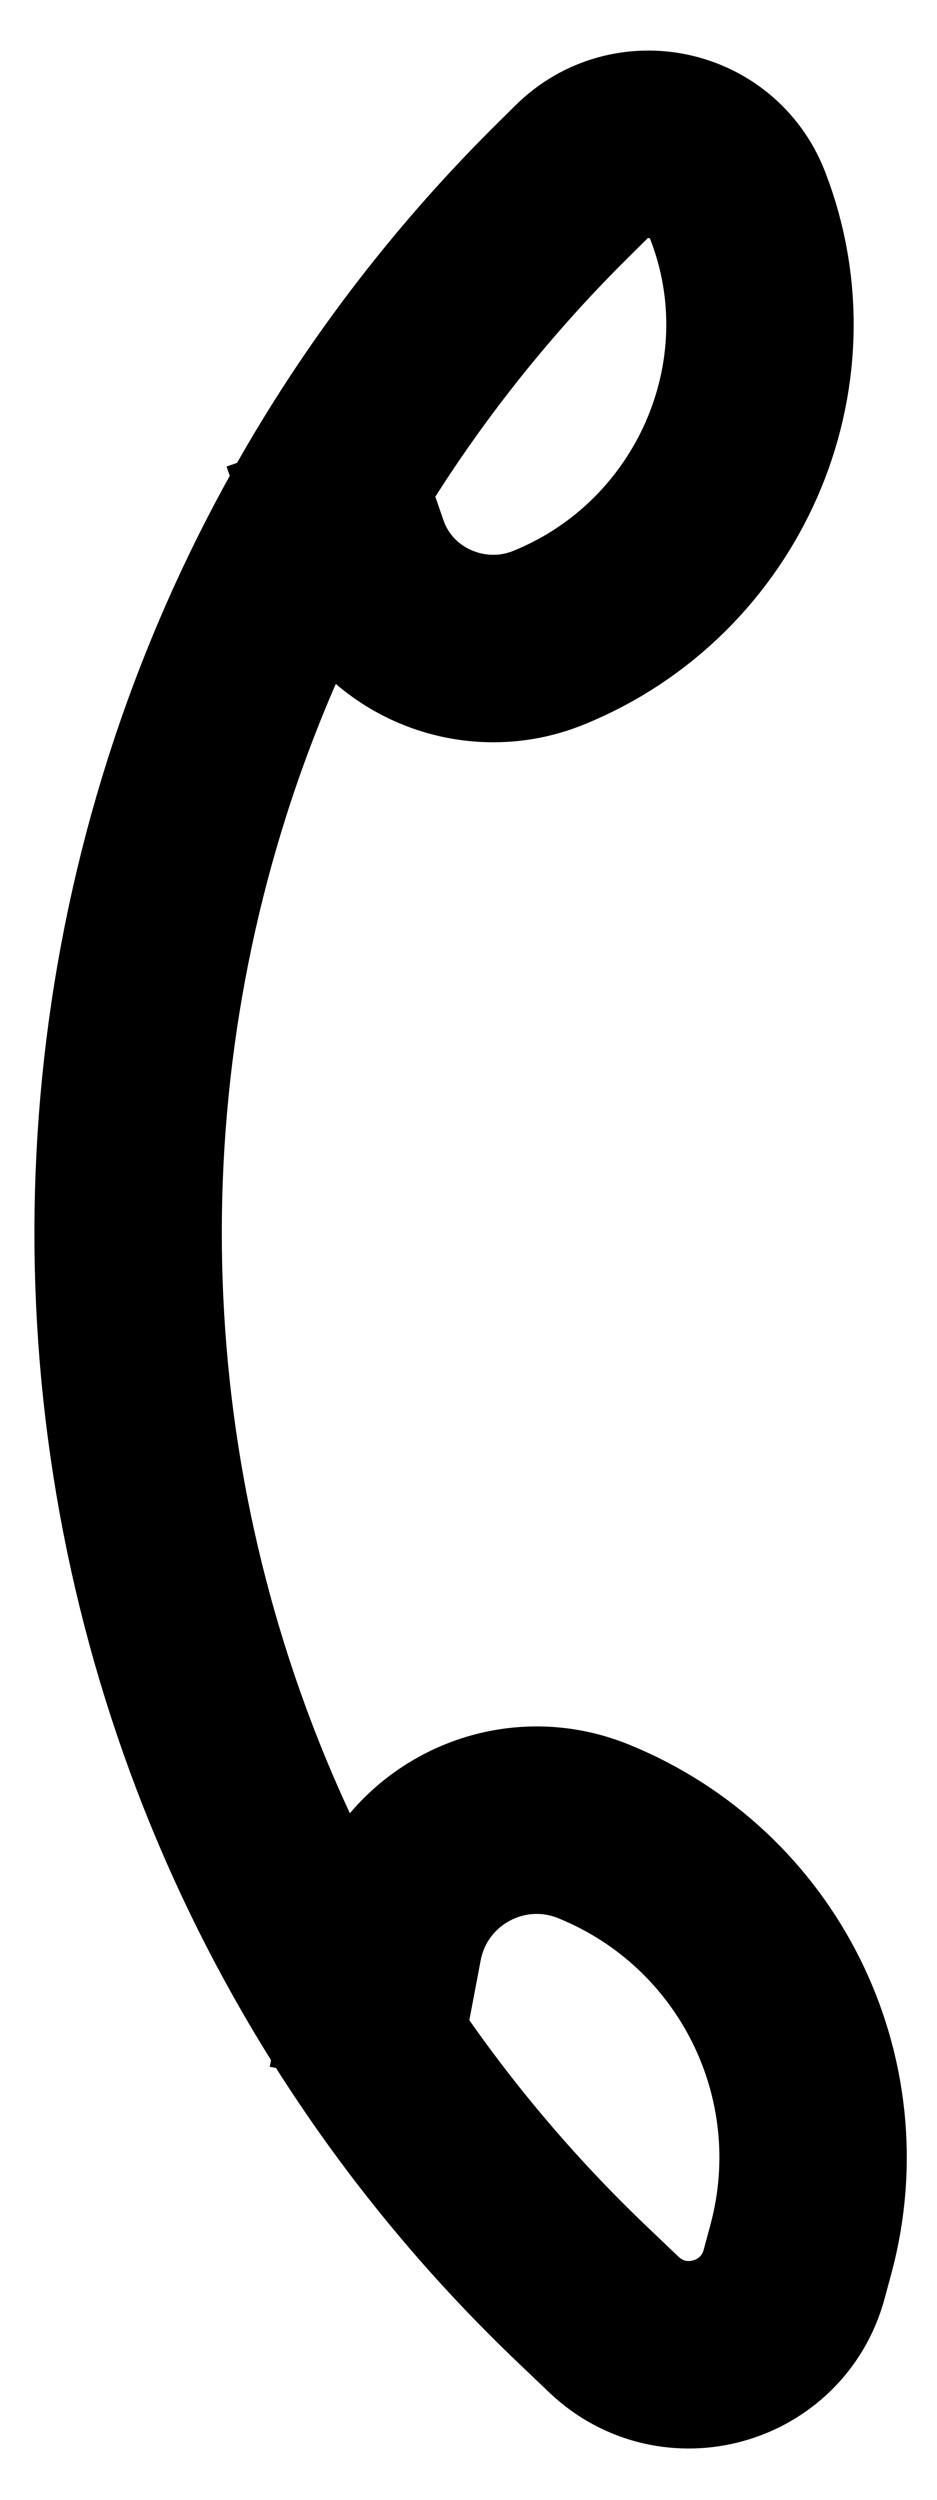 <svg width="15" height="40" viewBox="0 0 15 40" fill="none" xmlns="http://www.w3.org/2000/svg">
<path d="M5.044 6.974L5.683 8.819C6.12 10.078 7.545 10.705 8.78 10.205V10.205C11.492 9.106 12.868 6.013 11.808 3.285V3.285C11.409 2.259 10.089 1.977 9.307 2.752L9.007 3.049C-0.394 12.36 -0.247 27.596 9.332 36.723L9.828 37.196C10.785 38.108 12.368 37.664 12.713 36.389L12.821 35.989C13.563 33.24 12.136 30.37 9.498 29.302V29.302C8.086 28.73 6.505 29.593 6.221 31.089L5.792 33.35" stroke="black" stroke-width="3"/>
</svg>
